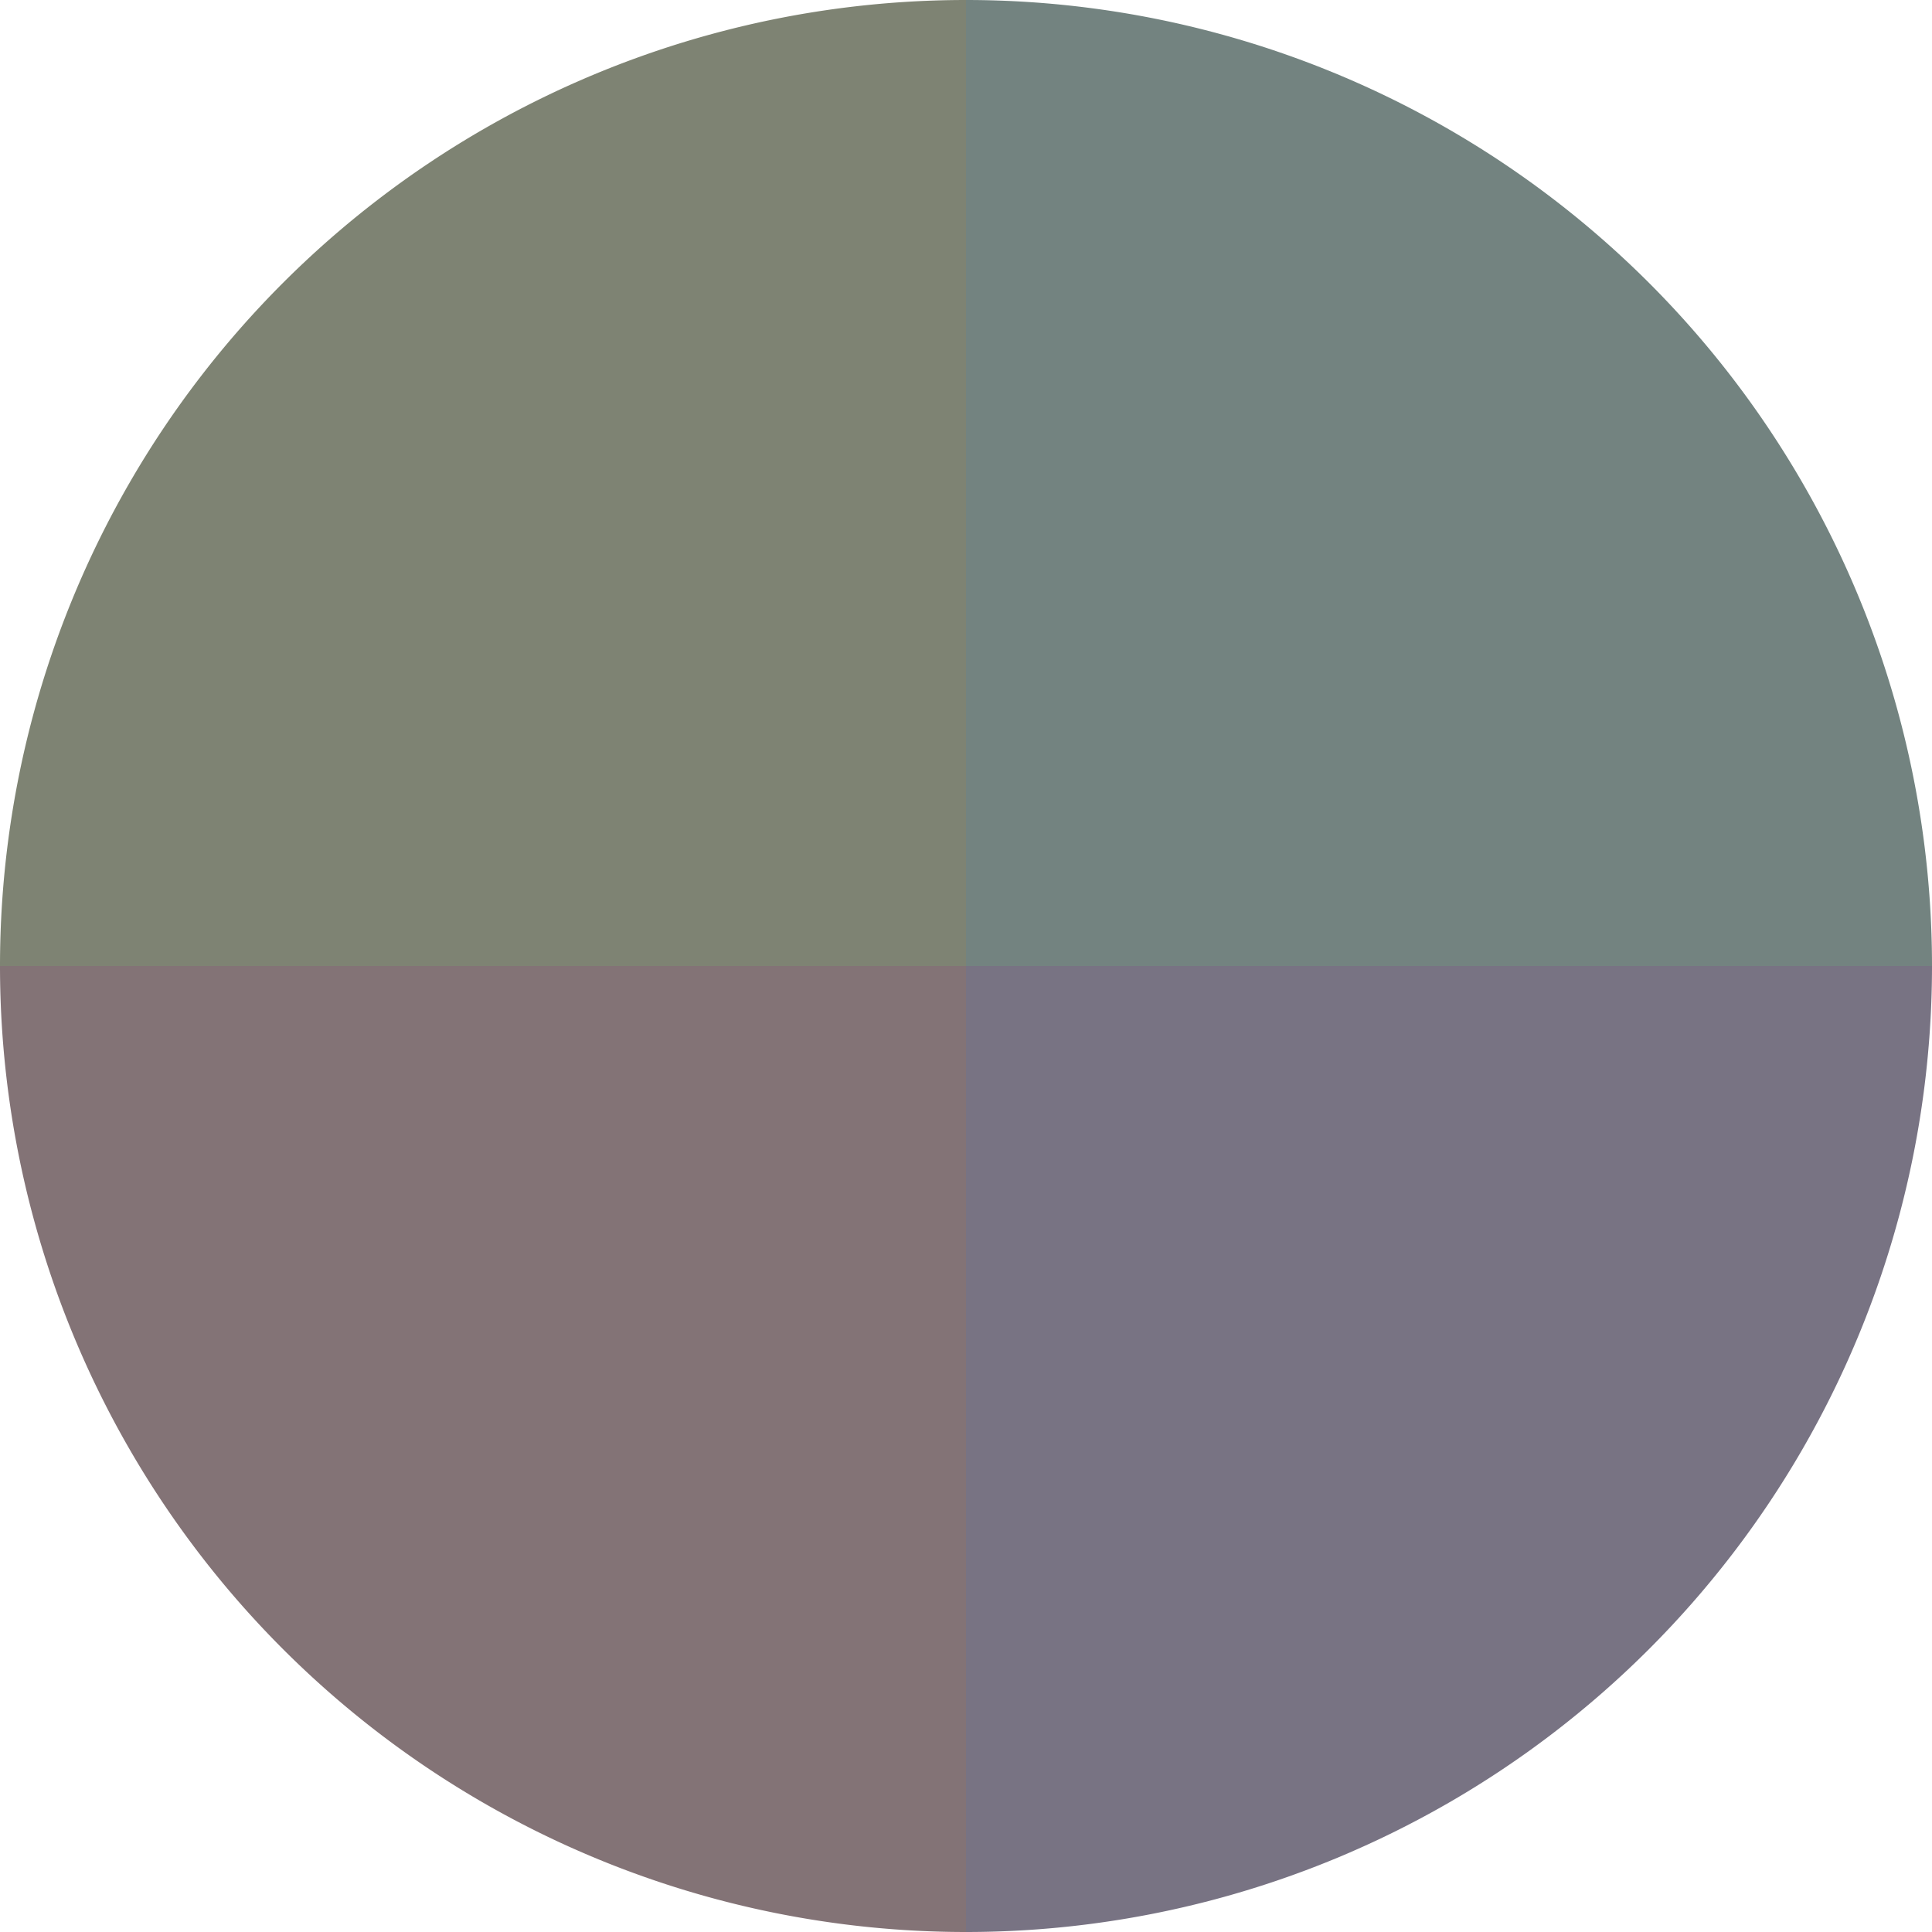 <?xml version="1.0" standalone="no"?>
<svg width="500" height="500" viewBox="-1 -1 2 2" xmlns="http://www.w3.org/2000/svg">
        <path d="M 0 -1 
             A 1,1 0 0,1 1 0             L 0,0
             z" fill="#738380" />
            <path d="M 1 0 
             A 1,1 0 0,1 0 1             L 0,0
             z" fill="#787383" />
            <path d="M 0 1 
             A 1,1 0 0,1 -1 0             L 0,0
             z" fill="#837376" />
            <path d="M -1 0 
             A 1,1 0 0,1 -0 -1             L 0,0
             z" fill="#7e8373" />
    </svg>
